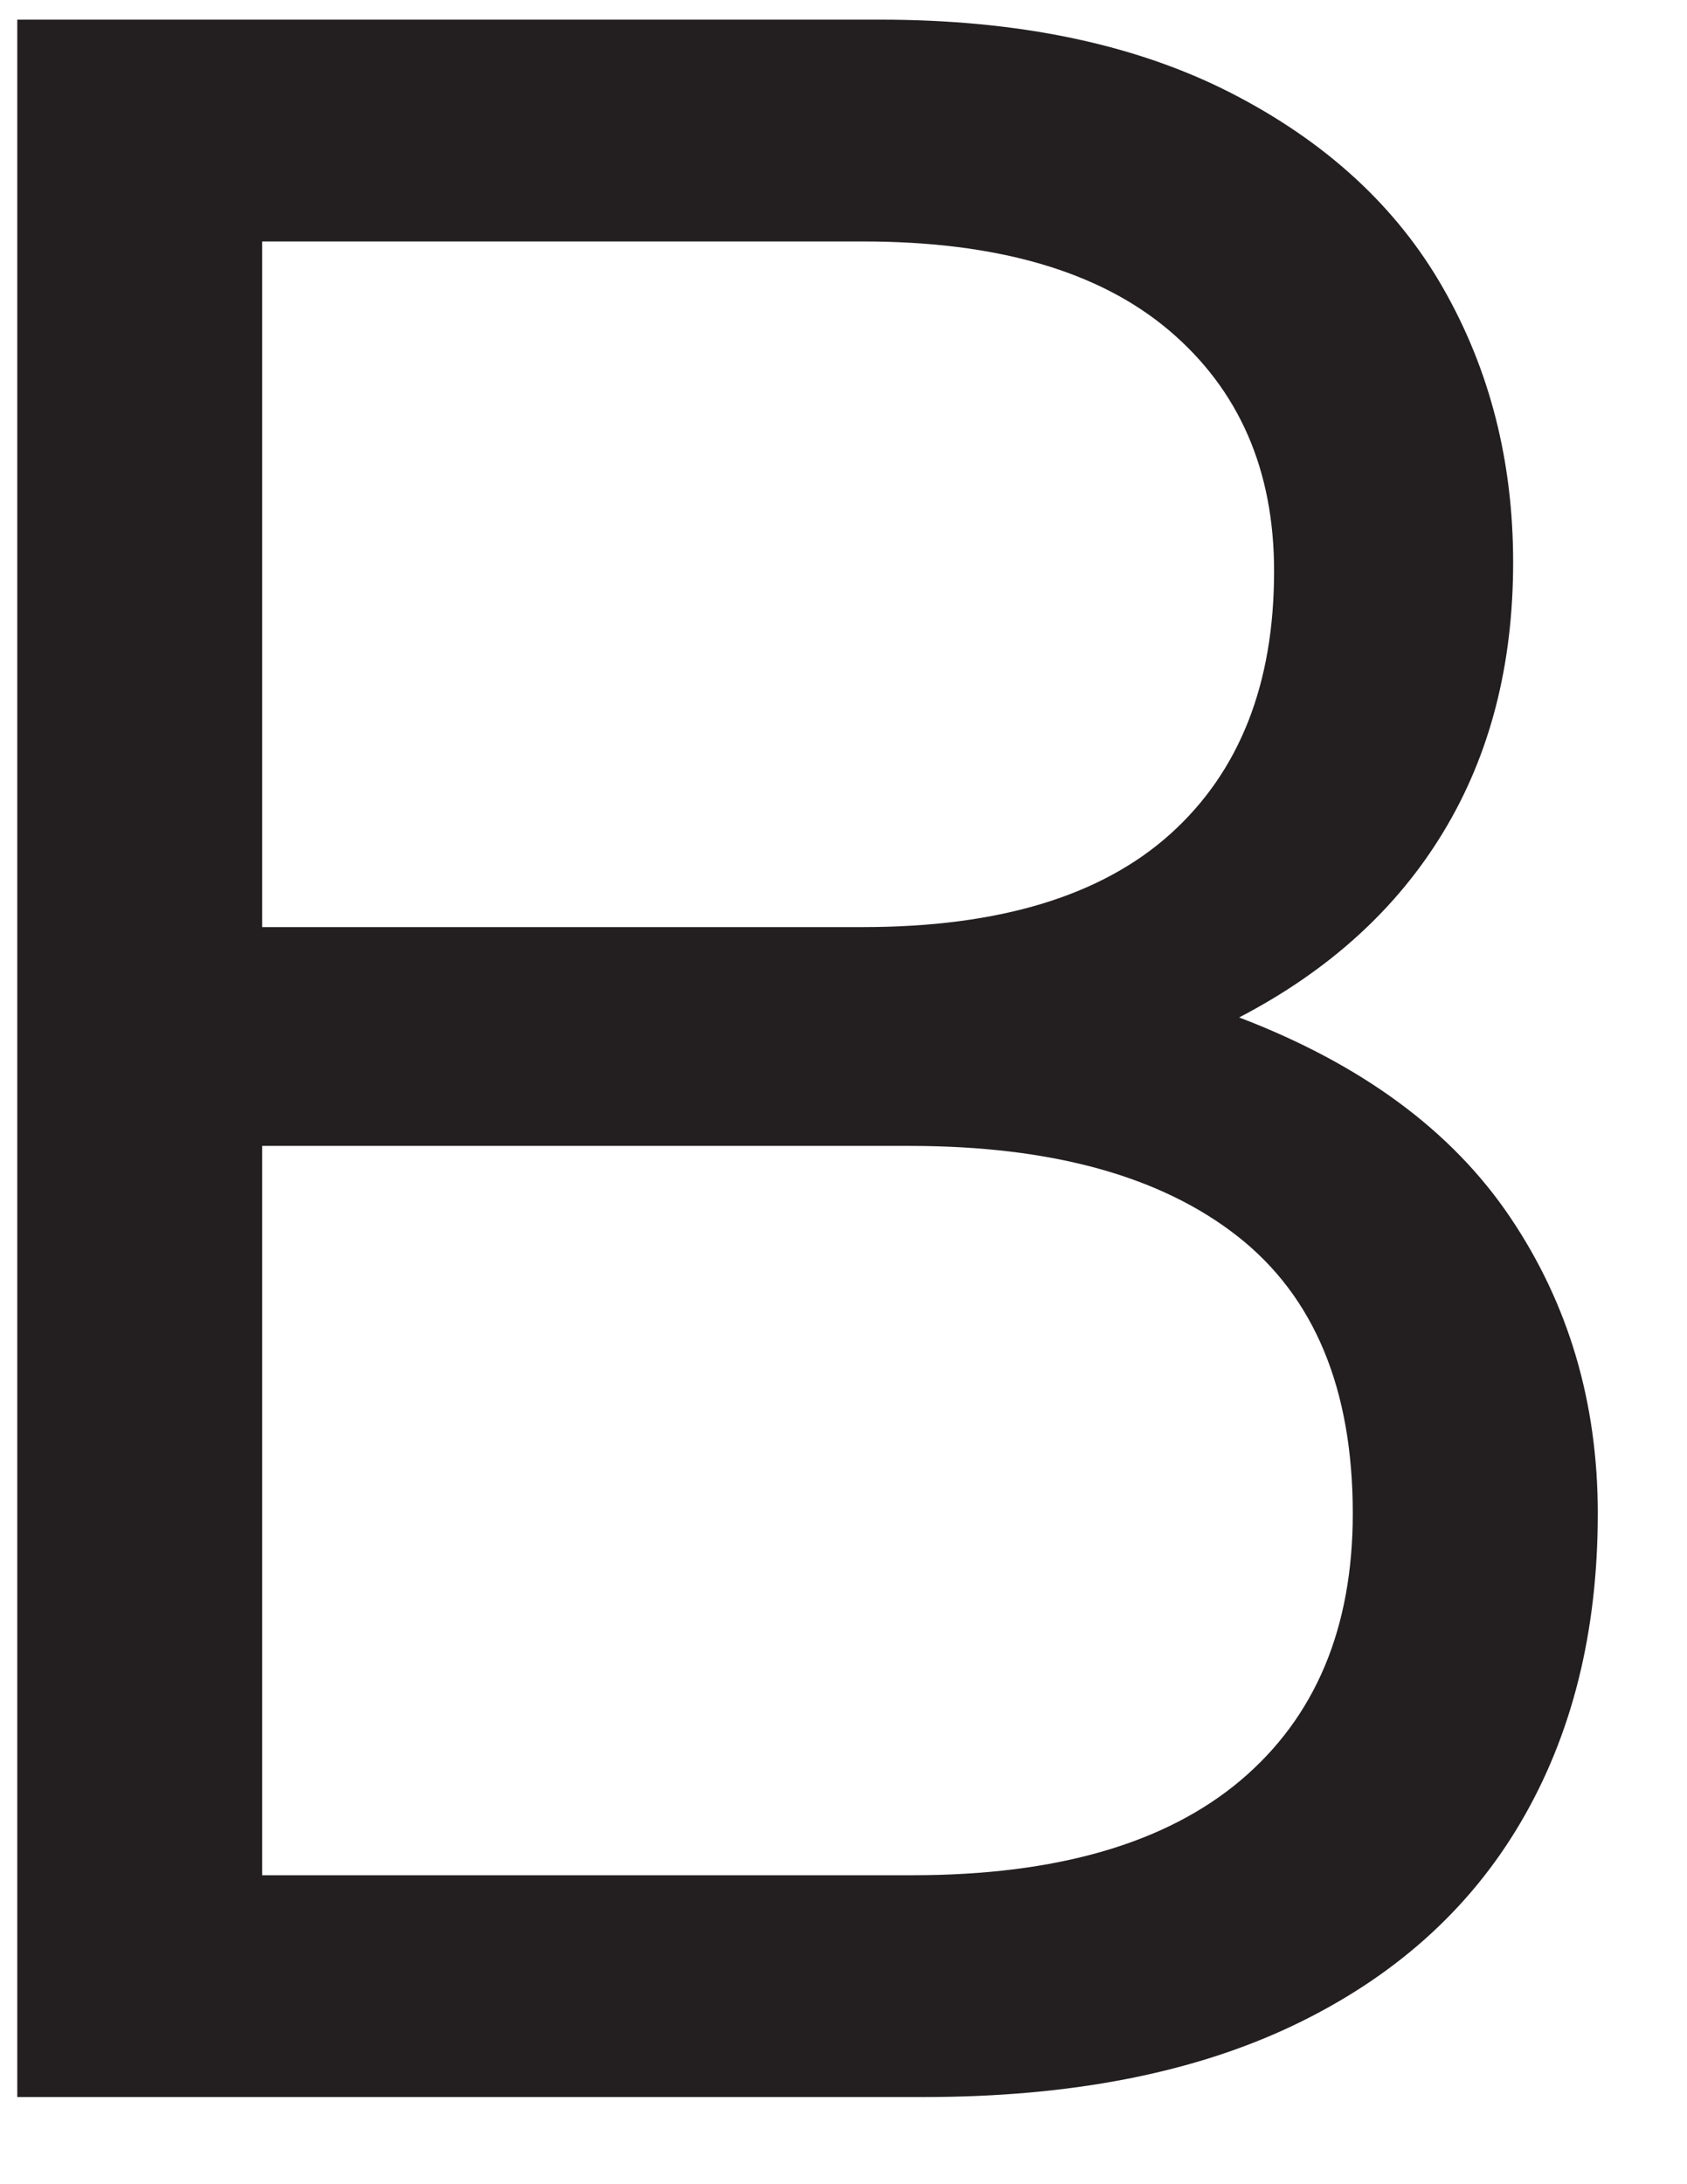 <?xml version="1.0" encoding="UTF-8"?><svg xmlns="http://www.w3.org/2000/svg" xmlns:xlink="http://www.w3.org/1999/xlink" xmlns:avocode="https://avocode.com/" id="SVGDoc11eec9d9eda5414cbf764ac531273edd" width="17px" height="22px" version="1.1" viewBox="0 0 17 22" aria-hidden="true"><defs><linearGradient class="cerosgradient" data-cerosgradient="true" id="CerosGradient_idd838ea094" gradientUnits="userSpaceOnUse" x1="50%" y1="100%" x2="50%" y2="0%"><stop offset="0%" stop-color="#d1d1d1"/><stop offset="100%" stop-color="#d1d1d1"/></linearGradient><linearGradient/></defs><g><g><path d="M16.101,15.244c0,1.195 -0.259,2.233 -0.779,3.115c-0.519,0.882 -1.284,1.563 -2.292,2.043c-1.009,0.48 -2.248,0.72 -3.717,0.72h-9.139v-20.924h8.698c1.391,0 2.566,0.246 3.526,0.735c0.959,0.49 1.676,1.147 2.145,1.97c0.47,0.822 0.705,1.743 0.705,2.761c0,1.039 -0.235,1.945 -0.705,2.719c-0.469,0.774 -1.155,1.396 -2.056,1.865c1.234,0.471 2.145,1.142 2.732,2.014c0.588,0.872 0.882,1.865 0.882,2.982zM2.642,2.432v6.906h6.053c1.372,0 2.405,-0.313 3.101,-0.94c0.696,-0.628 1.043,-1.509 1.043,-2.645c0,-1.019 -0.352,-1.826 -1.058,-2.425c-0.705,-0.597 -1.734,-0.896 -3.086,-0.896zM9.195,18.888c1.449,0 2.551,-0.319 3.306,-0.955c0.754,-0.637 1.131,-1.533 1.131,-2.689c0,-1.253 -0.387,-2.184 -1.16,-2.791c-0.775,-0.608 -1.876,-0.911 -3.306,-0.911h-6.524v7.346z" fill="#231f20" fill-opacity="1"/></g></g></svg>